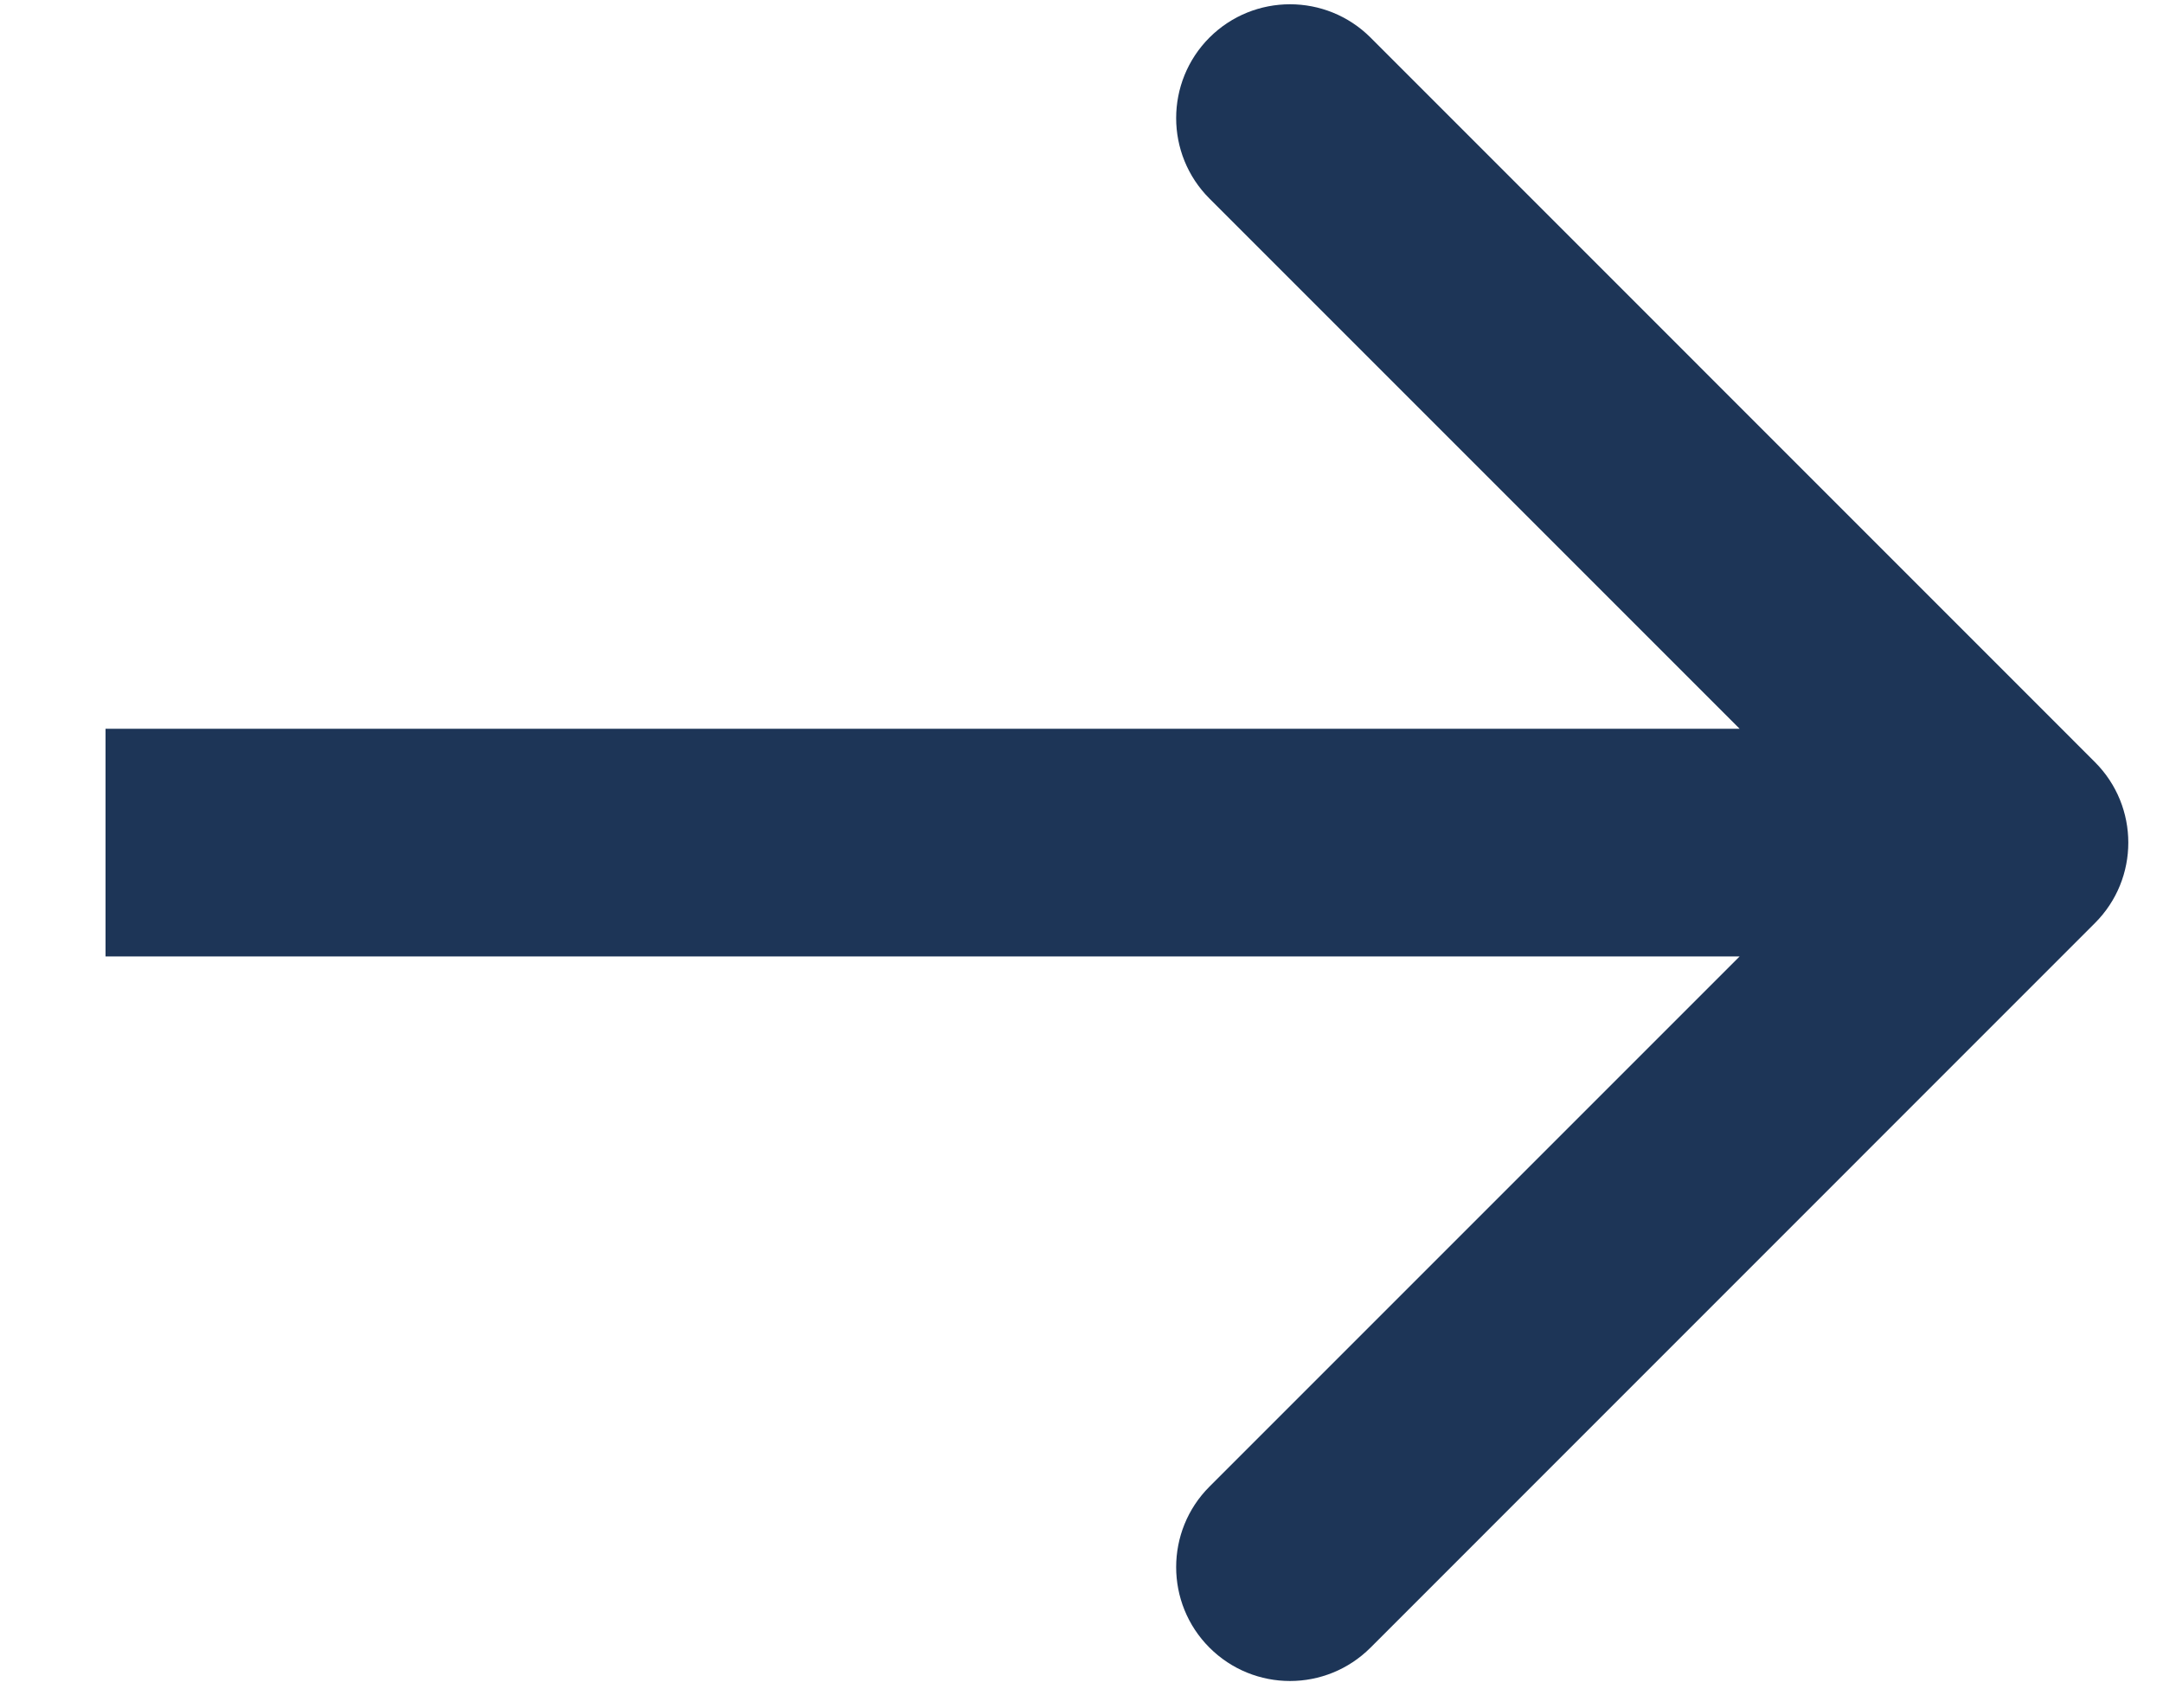 <svg width="19" height="15" viewBox="0 0 19 15" fill="none" xmlns="http://www.w3.org/2000/svg">
<path d="M18.402 6.694C18.793 7.085 18.793 7.718 18.402 8.108L12.039 14.472C11.648 14.863 11.015 14.863 10.624 14.472C10.234 14.082 10.234 13.448 10.624 13.058L16.281 7.401L10.624 1.744C10.234 1.354 10.234 0.721 10.624 0.33C11.015 -0.06 11.648 -0.06 12.039 0.33L18.402 6.694ZM0.927 7.401L0.927 6.401L17.695 6.401V7.401V8.401L0.927 8.401L0.927 7.401Z" fill="#1D3557"/>
</svg>

